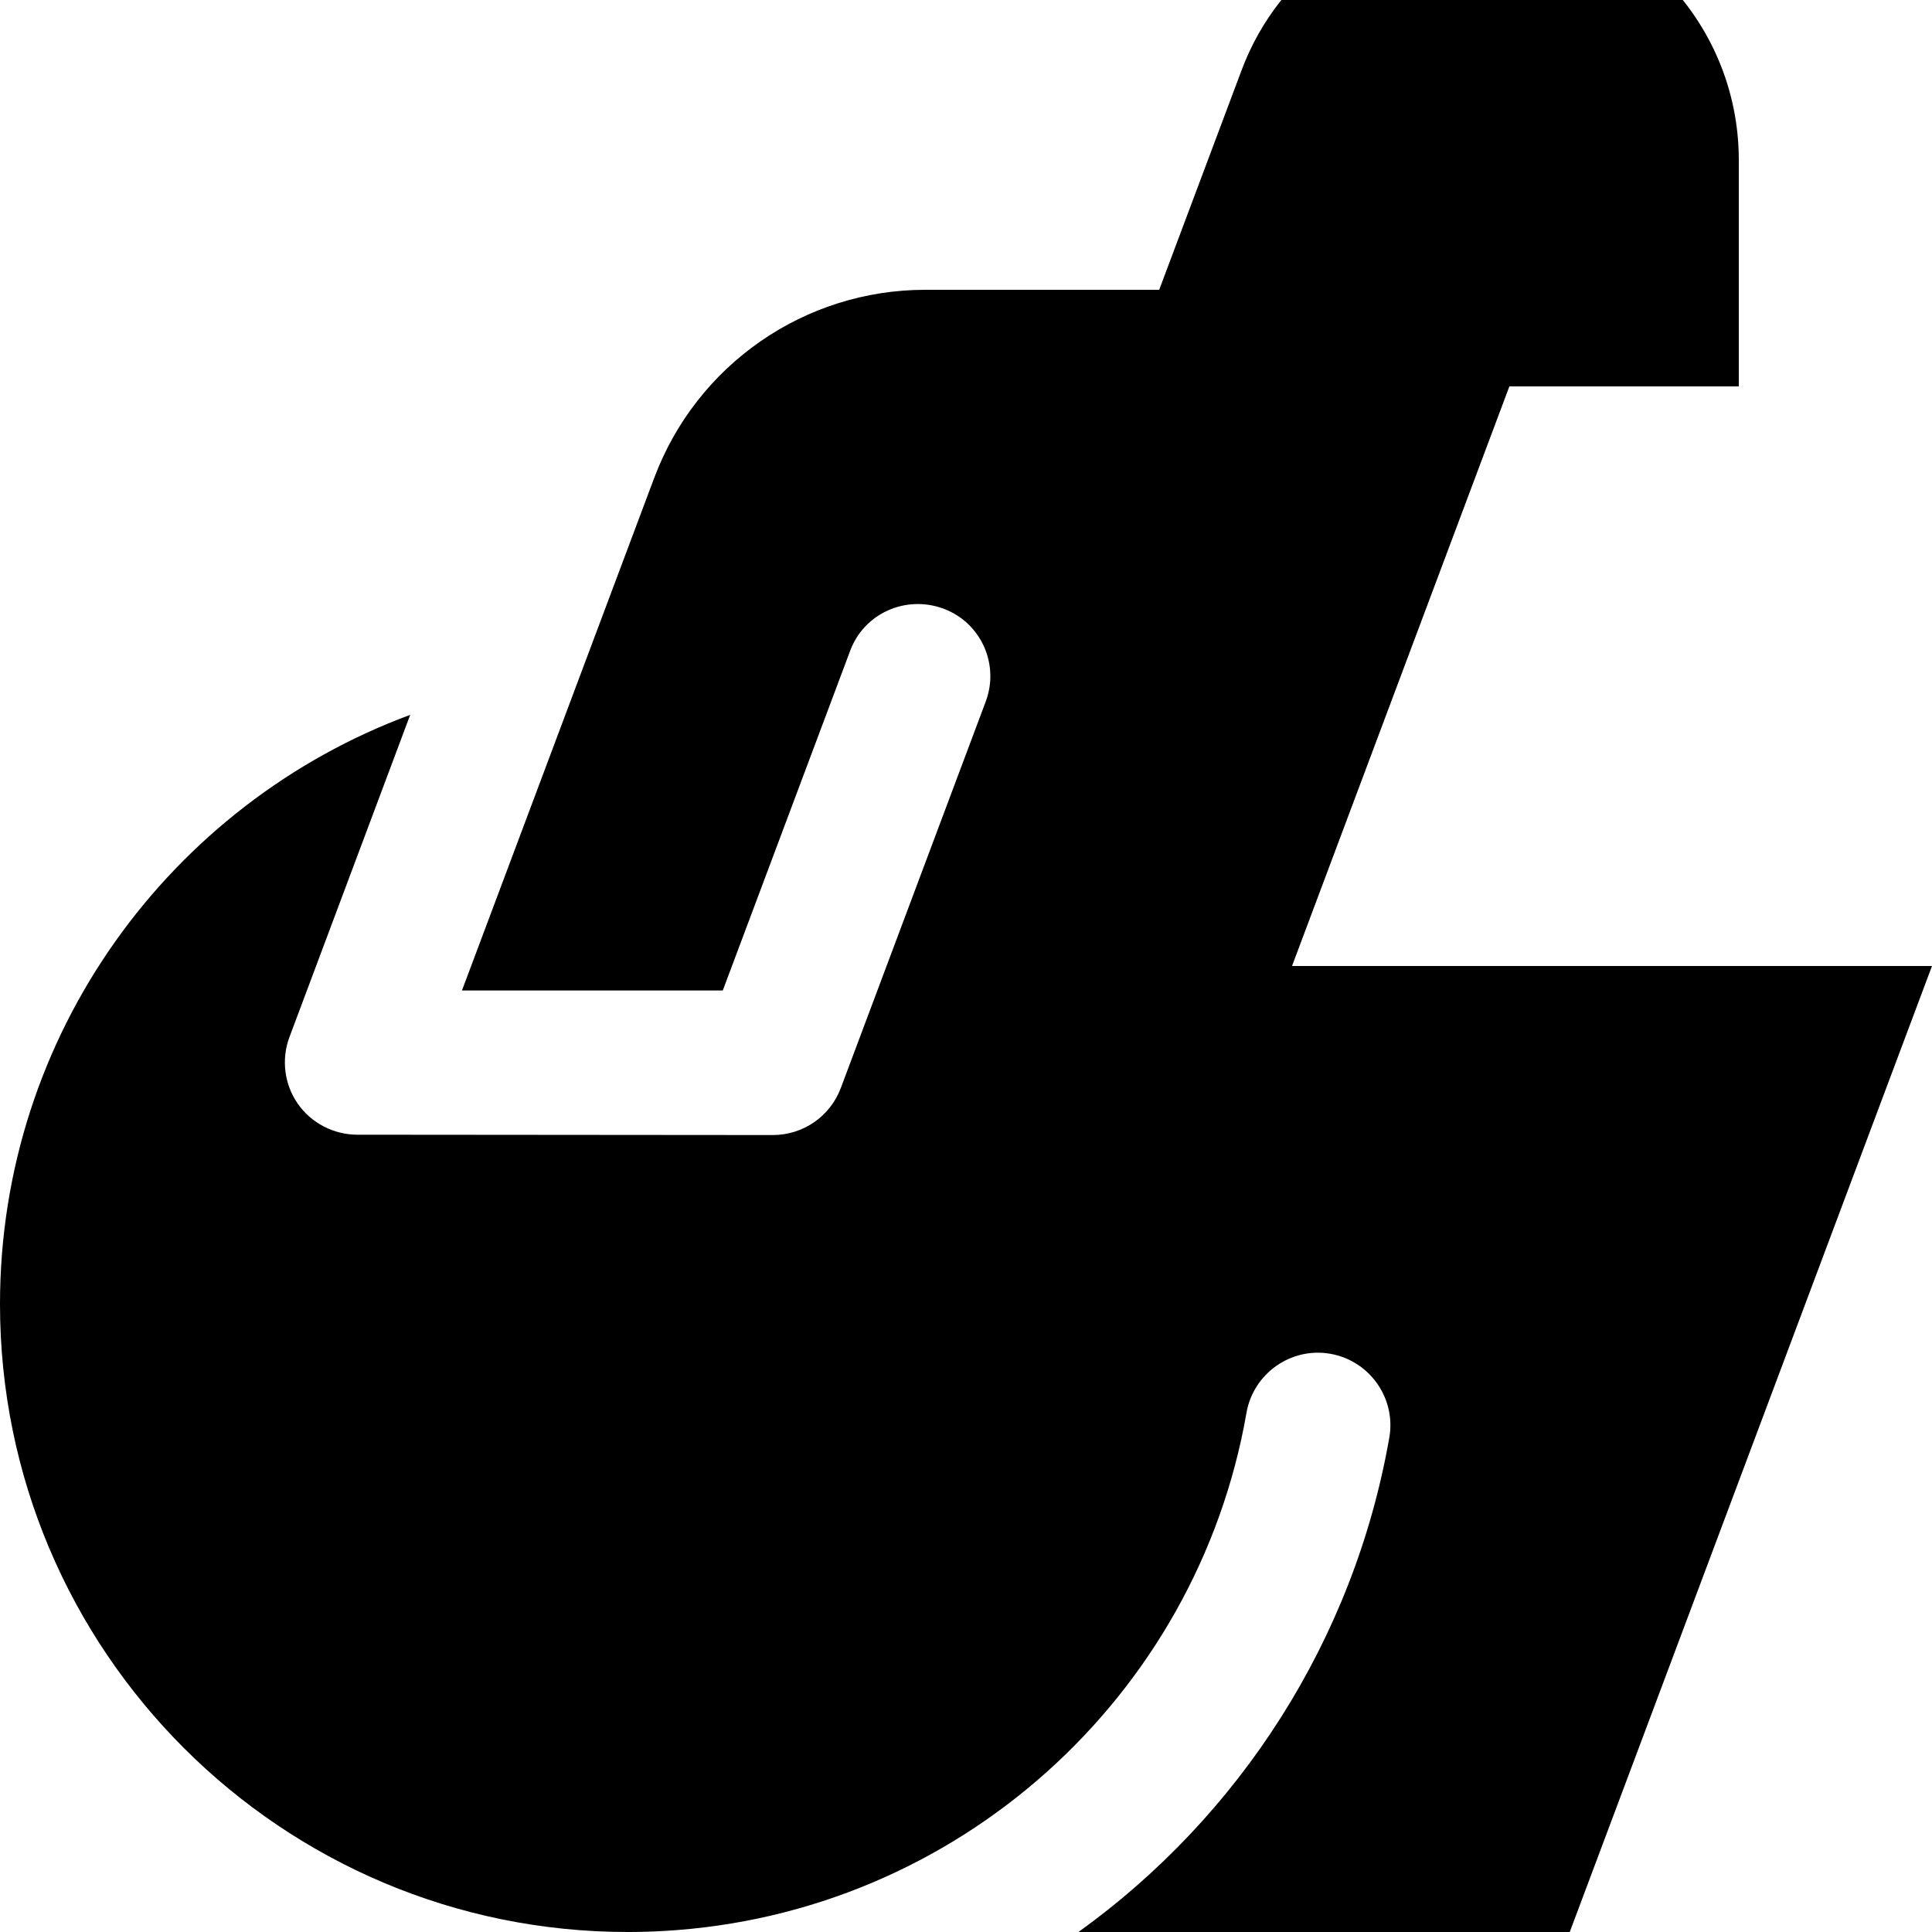 <svg xmlns="http://www.w3.org/2000/svg" viewBox="0 0 560 560"><!--! Font Awesome Pro 7.0.0 by @fontawesome - https://fontawesome.com License - https://fontawesome.com/license (Commercial License) Copyright 2025 Fonticons, Inc. --><path fill="currentColor" d="M336 84l23.9-63.7C370.8-8.8 398.6-28 429.6-28 470.7-28 504 5.3 504 46.4l0 65.6-66.5 0-63 168 185.5 0-105 280-142.4 0c46.6-33.5 79.8-84.5 90.1-143.3 2-11.4-5.7-22.3-17.1-24.3s-22.3 5.7-24.3 17.1c-14.3 82.2-83.8 145.4-168.9 150.2-3.5 .2-6.9 .3-10.4 .3-100.5 0-182-81.5-182-182 0-78.3 49.5-145.1 118.9-170.8l-35 93.4c-2.4 6.4-1.5 13.7 2.4 19.3s10.4 9 17.3 9L224 329c8.8 0 16.6-5.4 19.7-13.6l42-112c4.1-10.9-1.4-23-12.3-27s-23 1.4-27 12.3l-36.9 98.4-75.6 0 55.7-148.5C201.9 105.7 233.2 84 268.2 84L336 84z"/></svg>